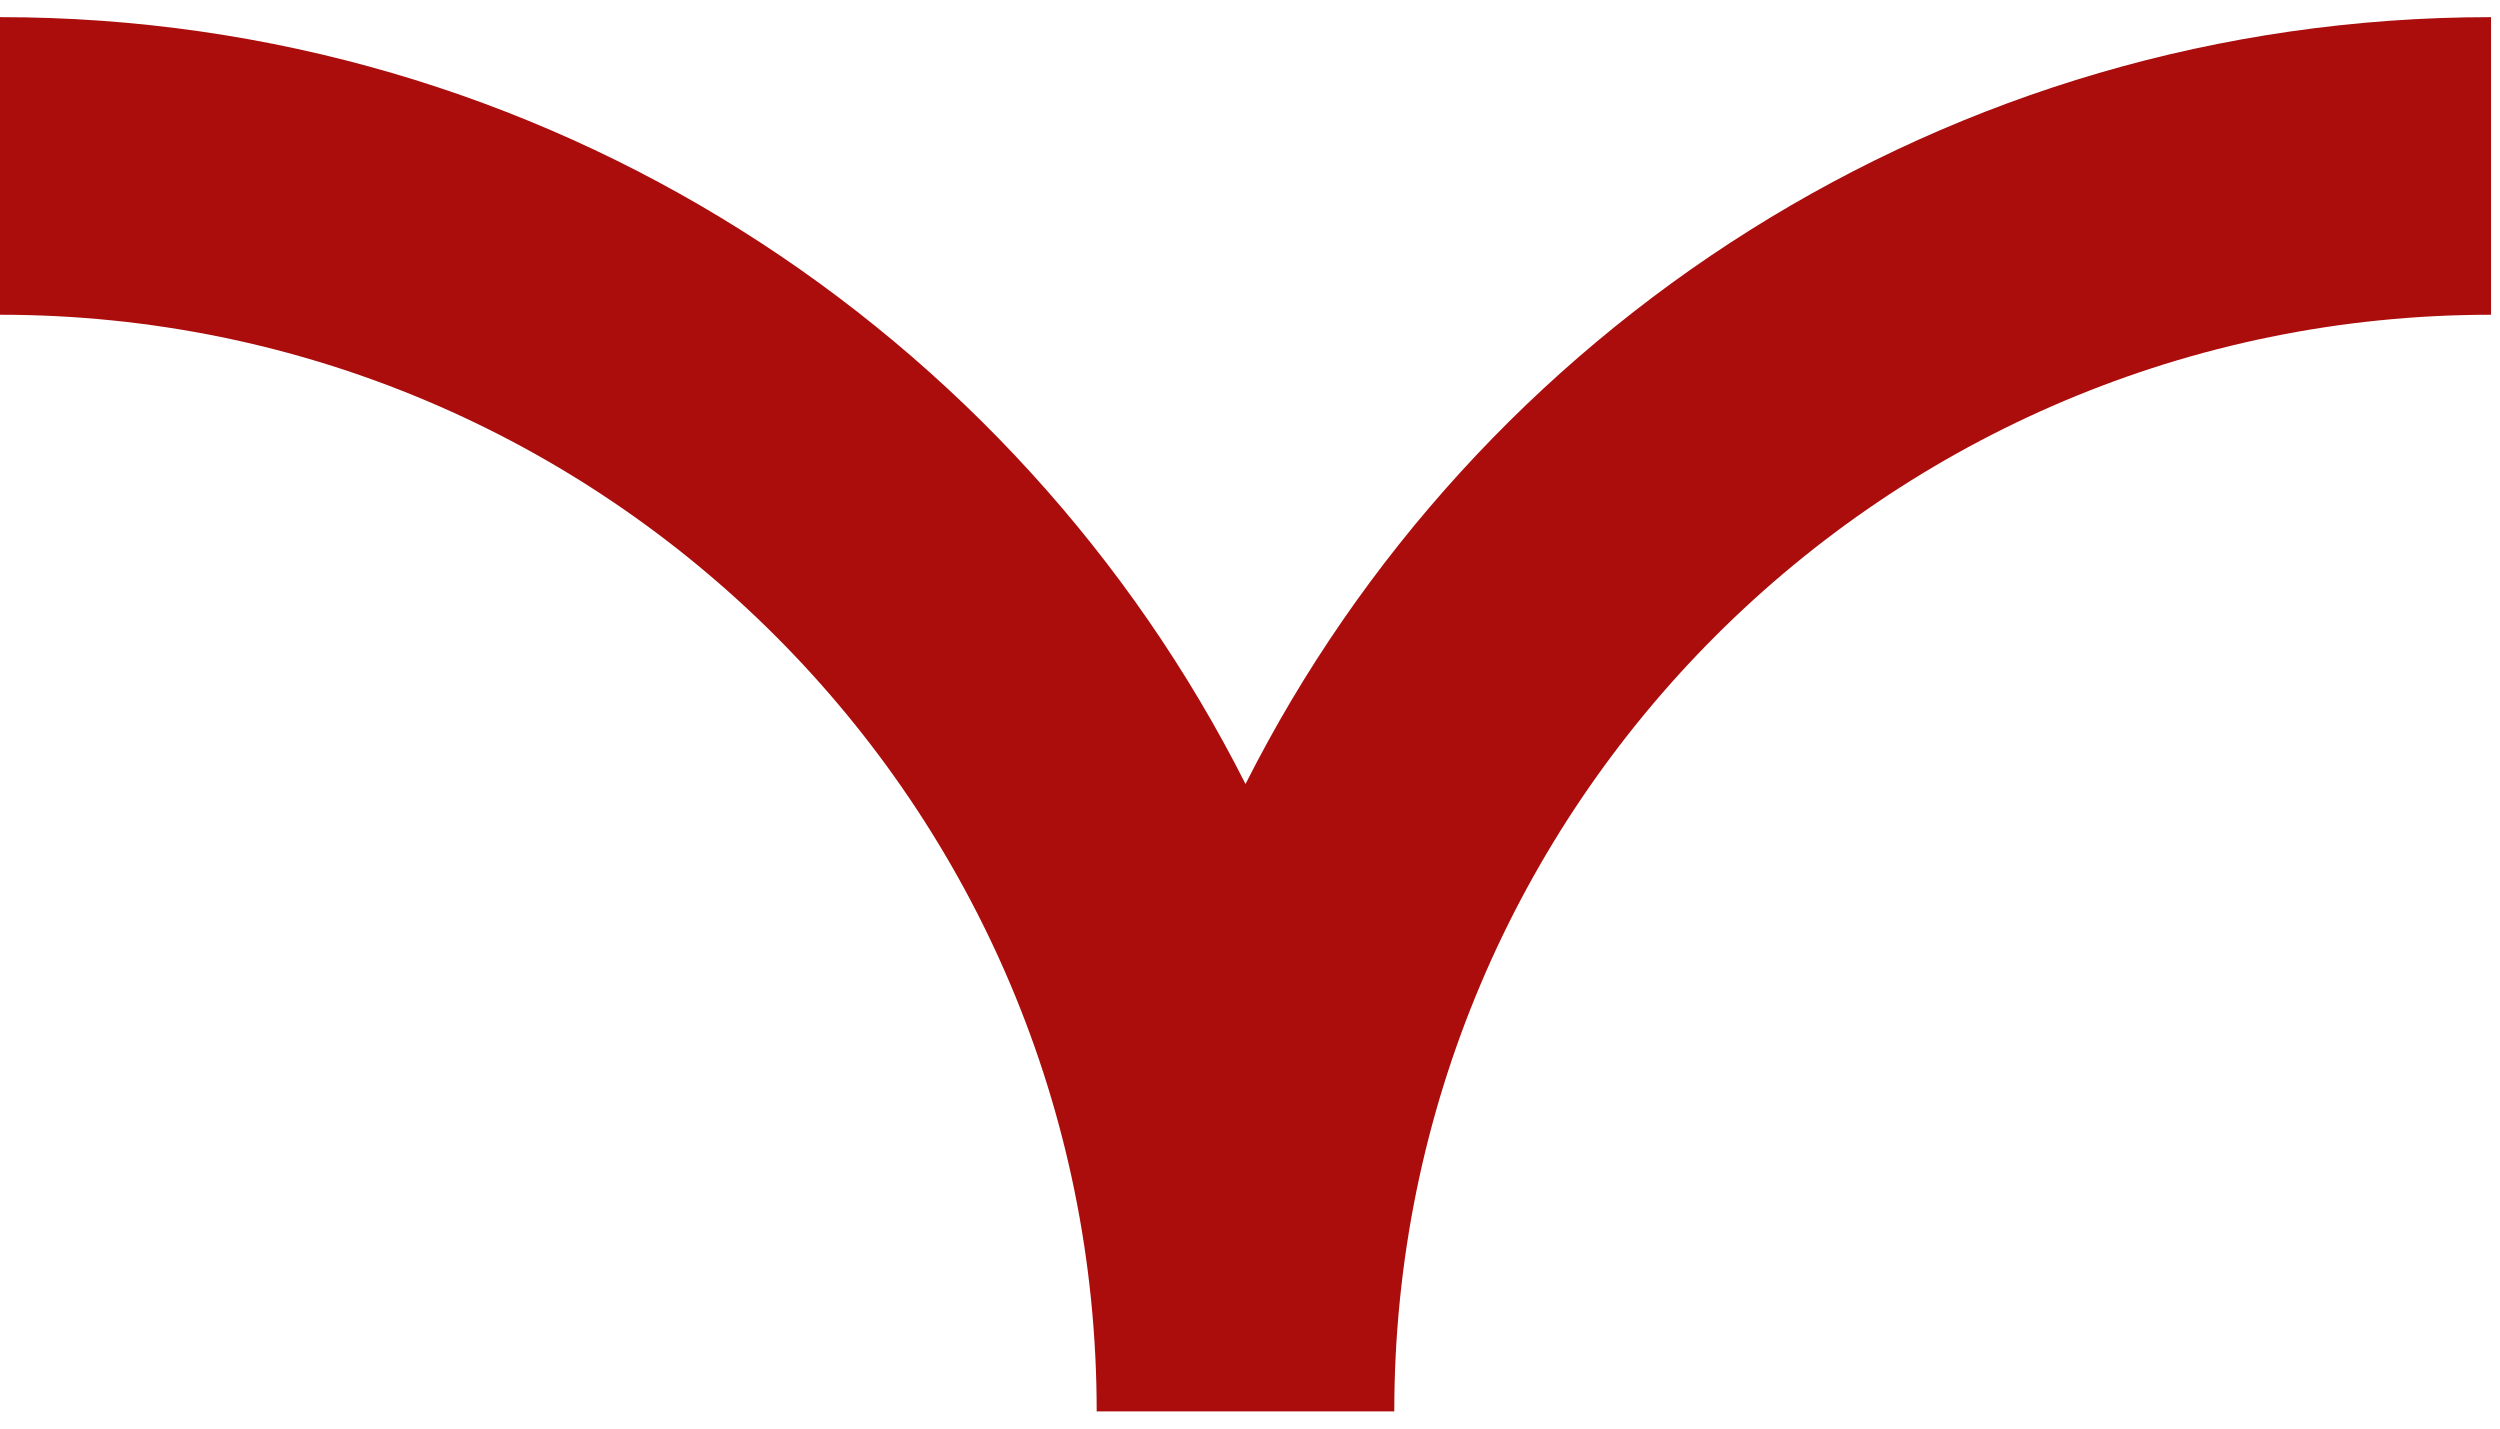 <?xml version="1.0" encoding="UTF-8"?> <svg xmlns="http://www.w3.org/2000/svg" width="49" height="28" viewBox="0 0 49 28" fill="none"><path fill-rule="evenodd" clip-rule="evenodd" d="M0 6.169C11.871 6.169 21.495 15.793 21.495 27.664H21.495H27.328H27.328C27.328 15.793 36.952 6.169 48.824 6.169V0.336C38.154 0.336 28.912 6.45 24.412 15.367C19.911 6.45 10.67 0.336 0 0.336V6.169Z" fill="#AB0D0D"></path></svg> 